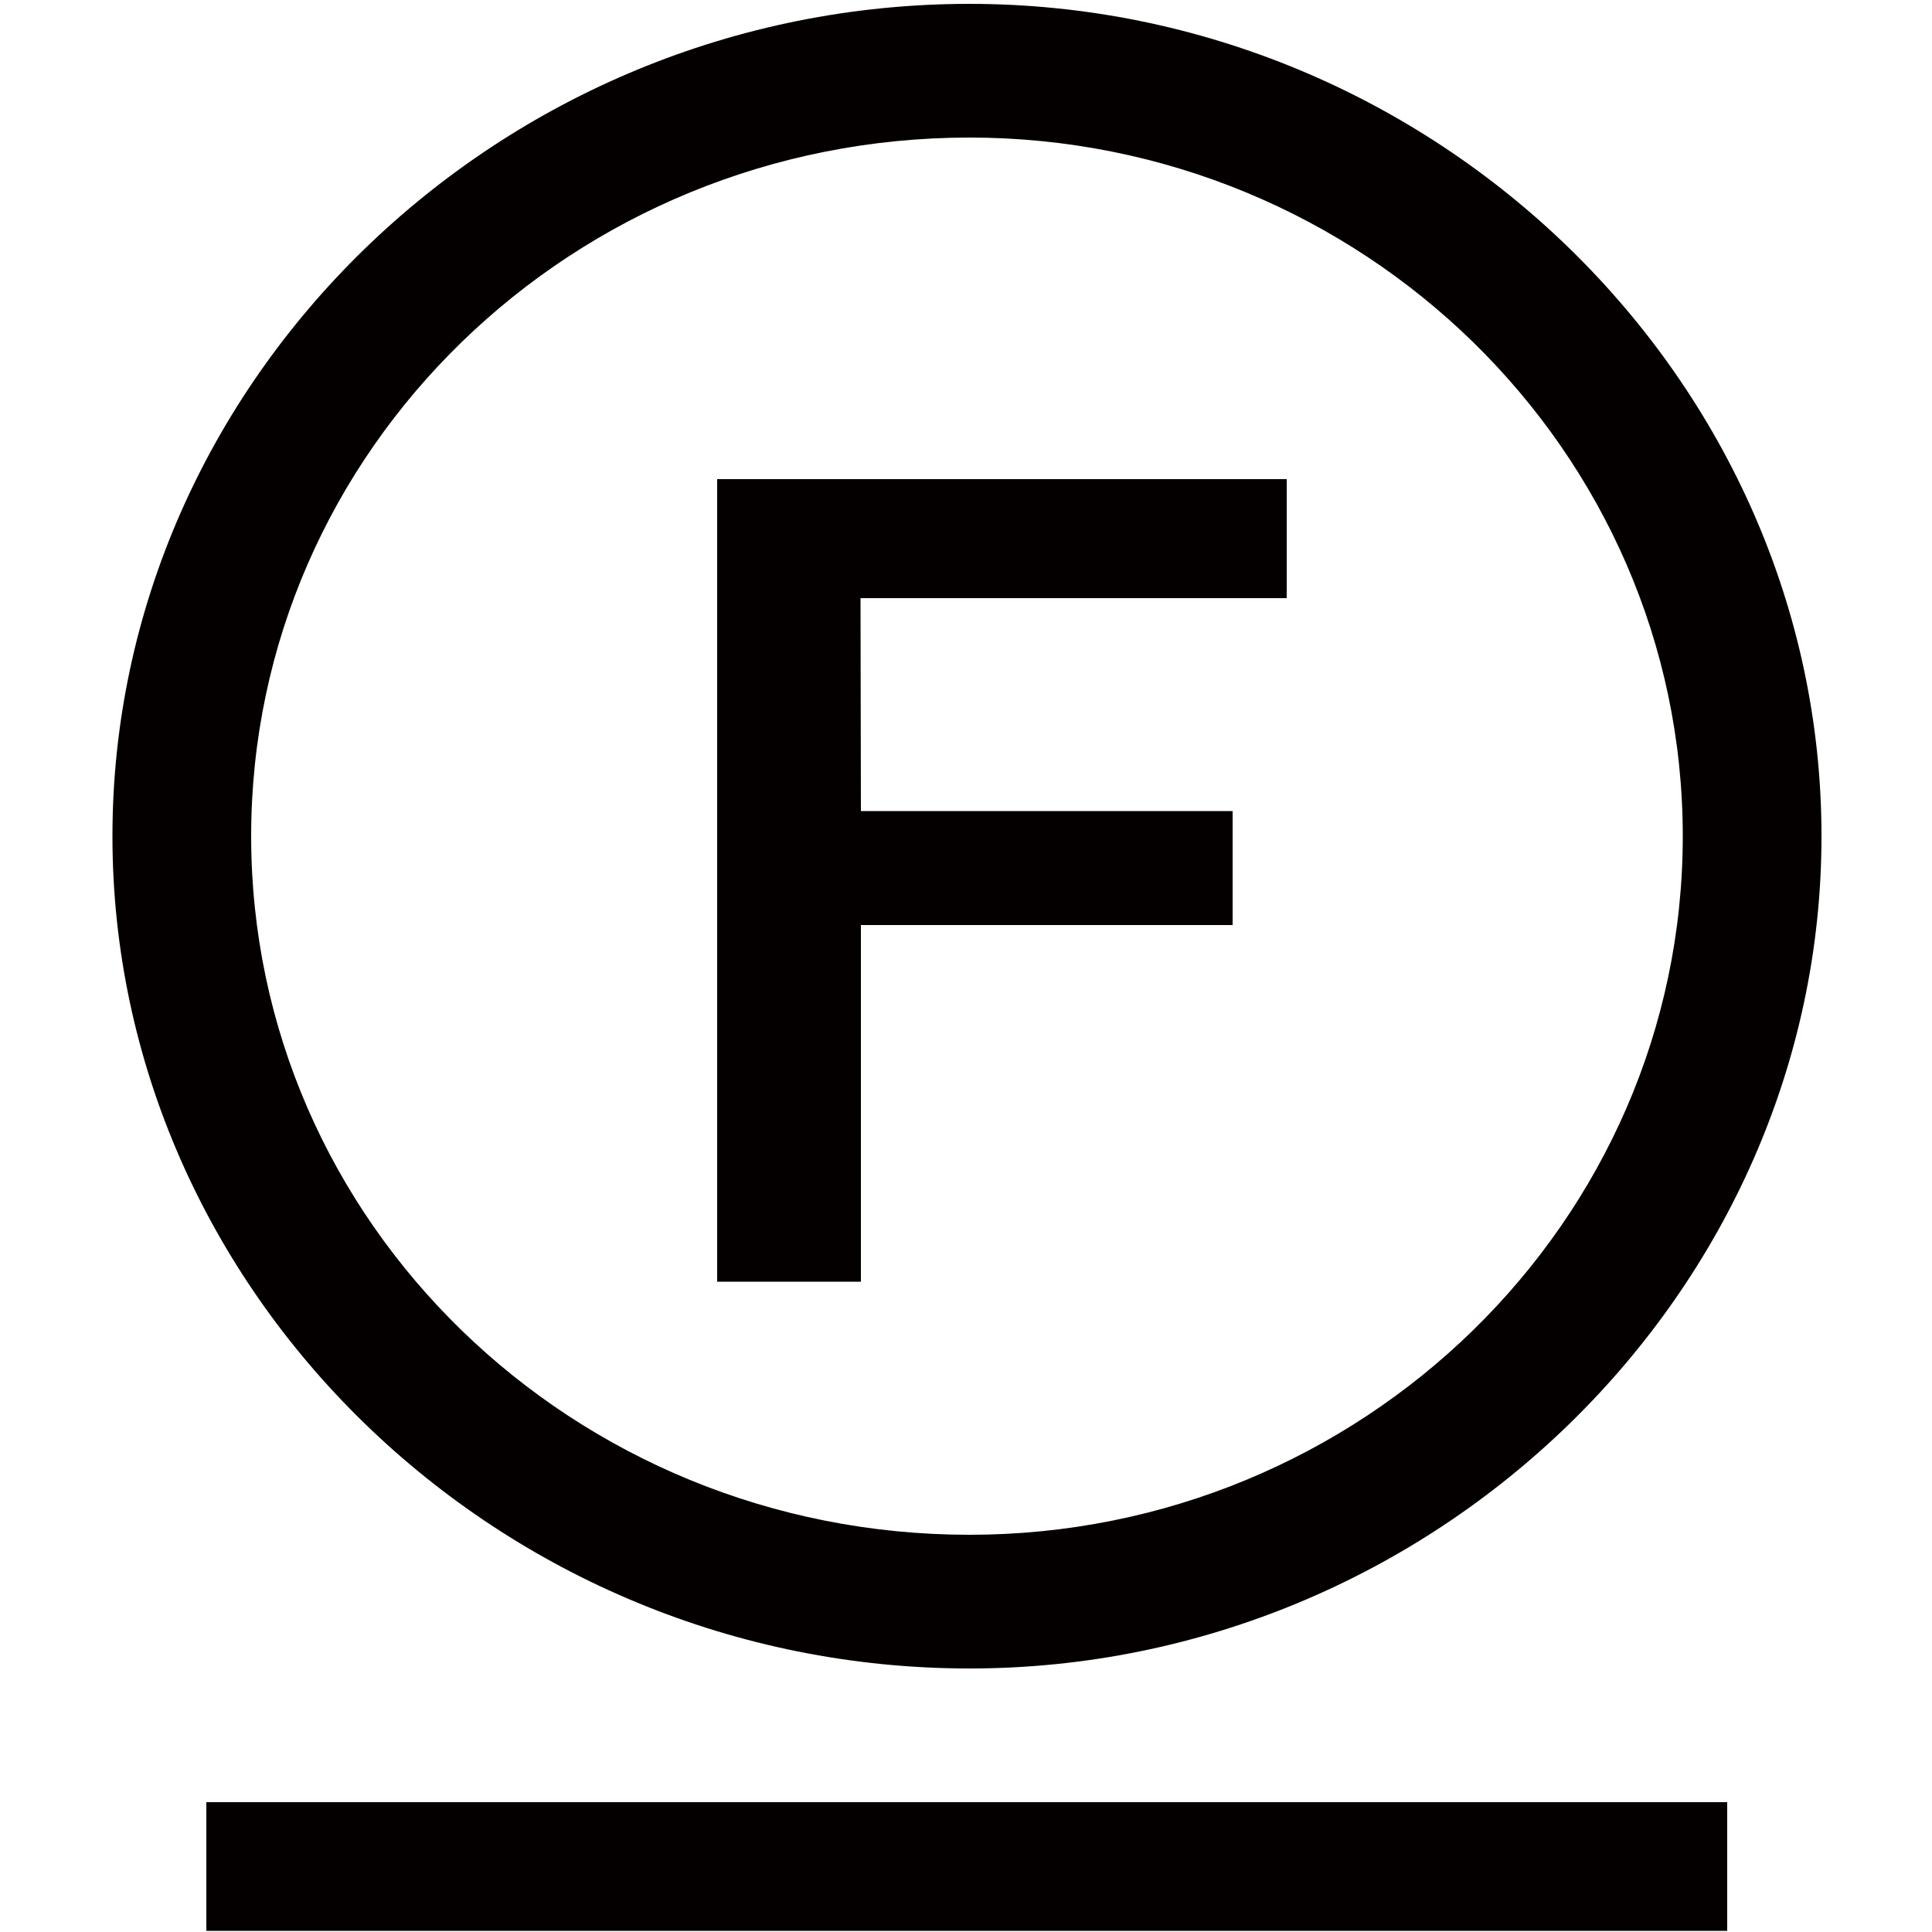 <?xml version="1.0" encoding="utf-8"?>
<!-- Generator: Adobe Illustrator 22.1.0, SVG Export Plug-In . SVG Version: 6.00 Build 0)  -->
<svg version="1.1" id="レイヤー_1" xmlns="http://www.w3.org/2000/svg" xmlns:xlink="http://www.w3.org/1999/xlink" x="0px"
	 y="0px" viewBox="0 0 500 500" style="enable-background:new 0 0 500 500;" xml:space="preserve">
<style type="text/css">
	.st0{fill:#040000;}
	.st1{fill-rule:evenodd;clip-rule:evenodd;fill:none;}
</style>
<path class="st0" d="M447,466.4c-393.6,0-393.6,0-393.6,0c0,33.3,0,33.3,0,33.3c393.6,0,393.6,0,393.6,0
	C447,466.4,447,466.4,447,466.4 M222.7,154.8c110.3,0,110.3,0,110.3,0c0-30.8,0-30.8,0-30.8c-147.4,0-147.4,0-147.4,0
	c0,207.7,0,207.7,0,207.7c37.2,0,37.2,0,37.2,0c0-92.3,0-92.3,0-92.3c96.2,0,96.2,0,96.2,0c0-29.5,0-29.5,0-29.5
	c-96.2,0-96.2,0-96.2,0C222.7,154.8,222.7,154.8,222.7,154.8z M435.5,216.4c0,100-83.3,180.8-184.6,180.8
	C148.3,397.2,65,316.4,65,216.4c0-100,83.4-180.8,185.9-180.8C352.2,35.6,435.5,116.4,435.5,216.4z M471.4,216.4
	C471.4,98.4,371.4,1,250.9,1C129.1,1,29.1,98.4,29.1,216.4c0,118,100,215.4,221.8,215.4C371.4,431.8,471.4,334.3,471.4,216.4z"/>
<rect x="29.1" y="1.3" class="st1" width="442.3" height="498.7"/>
</svg>
